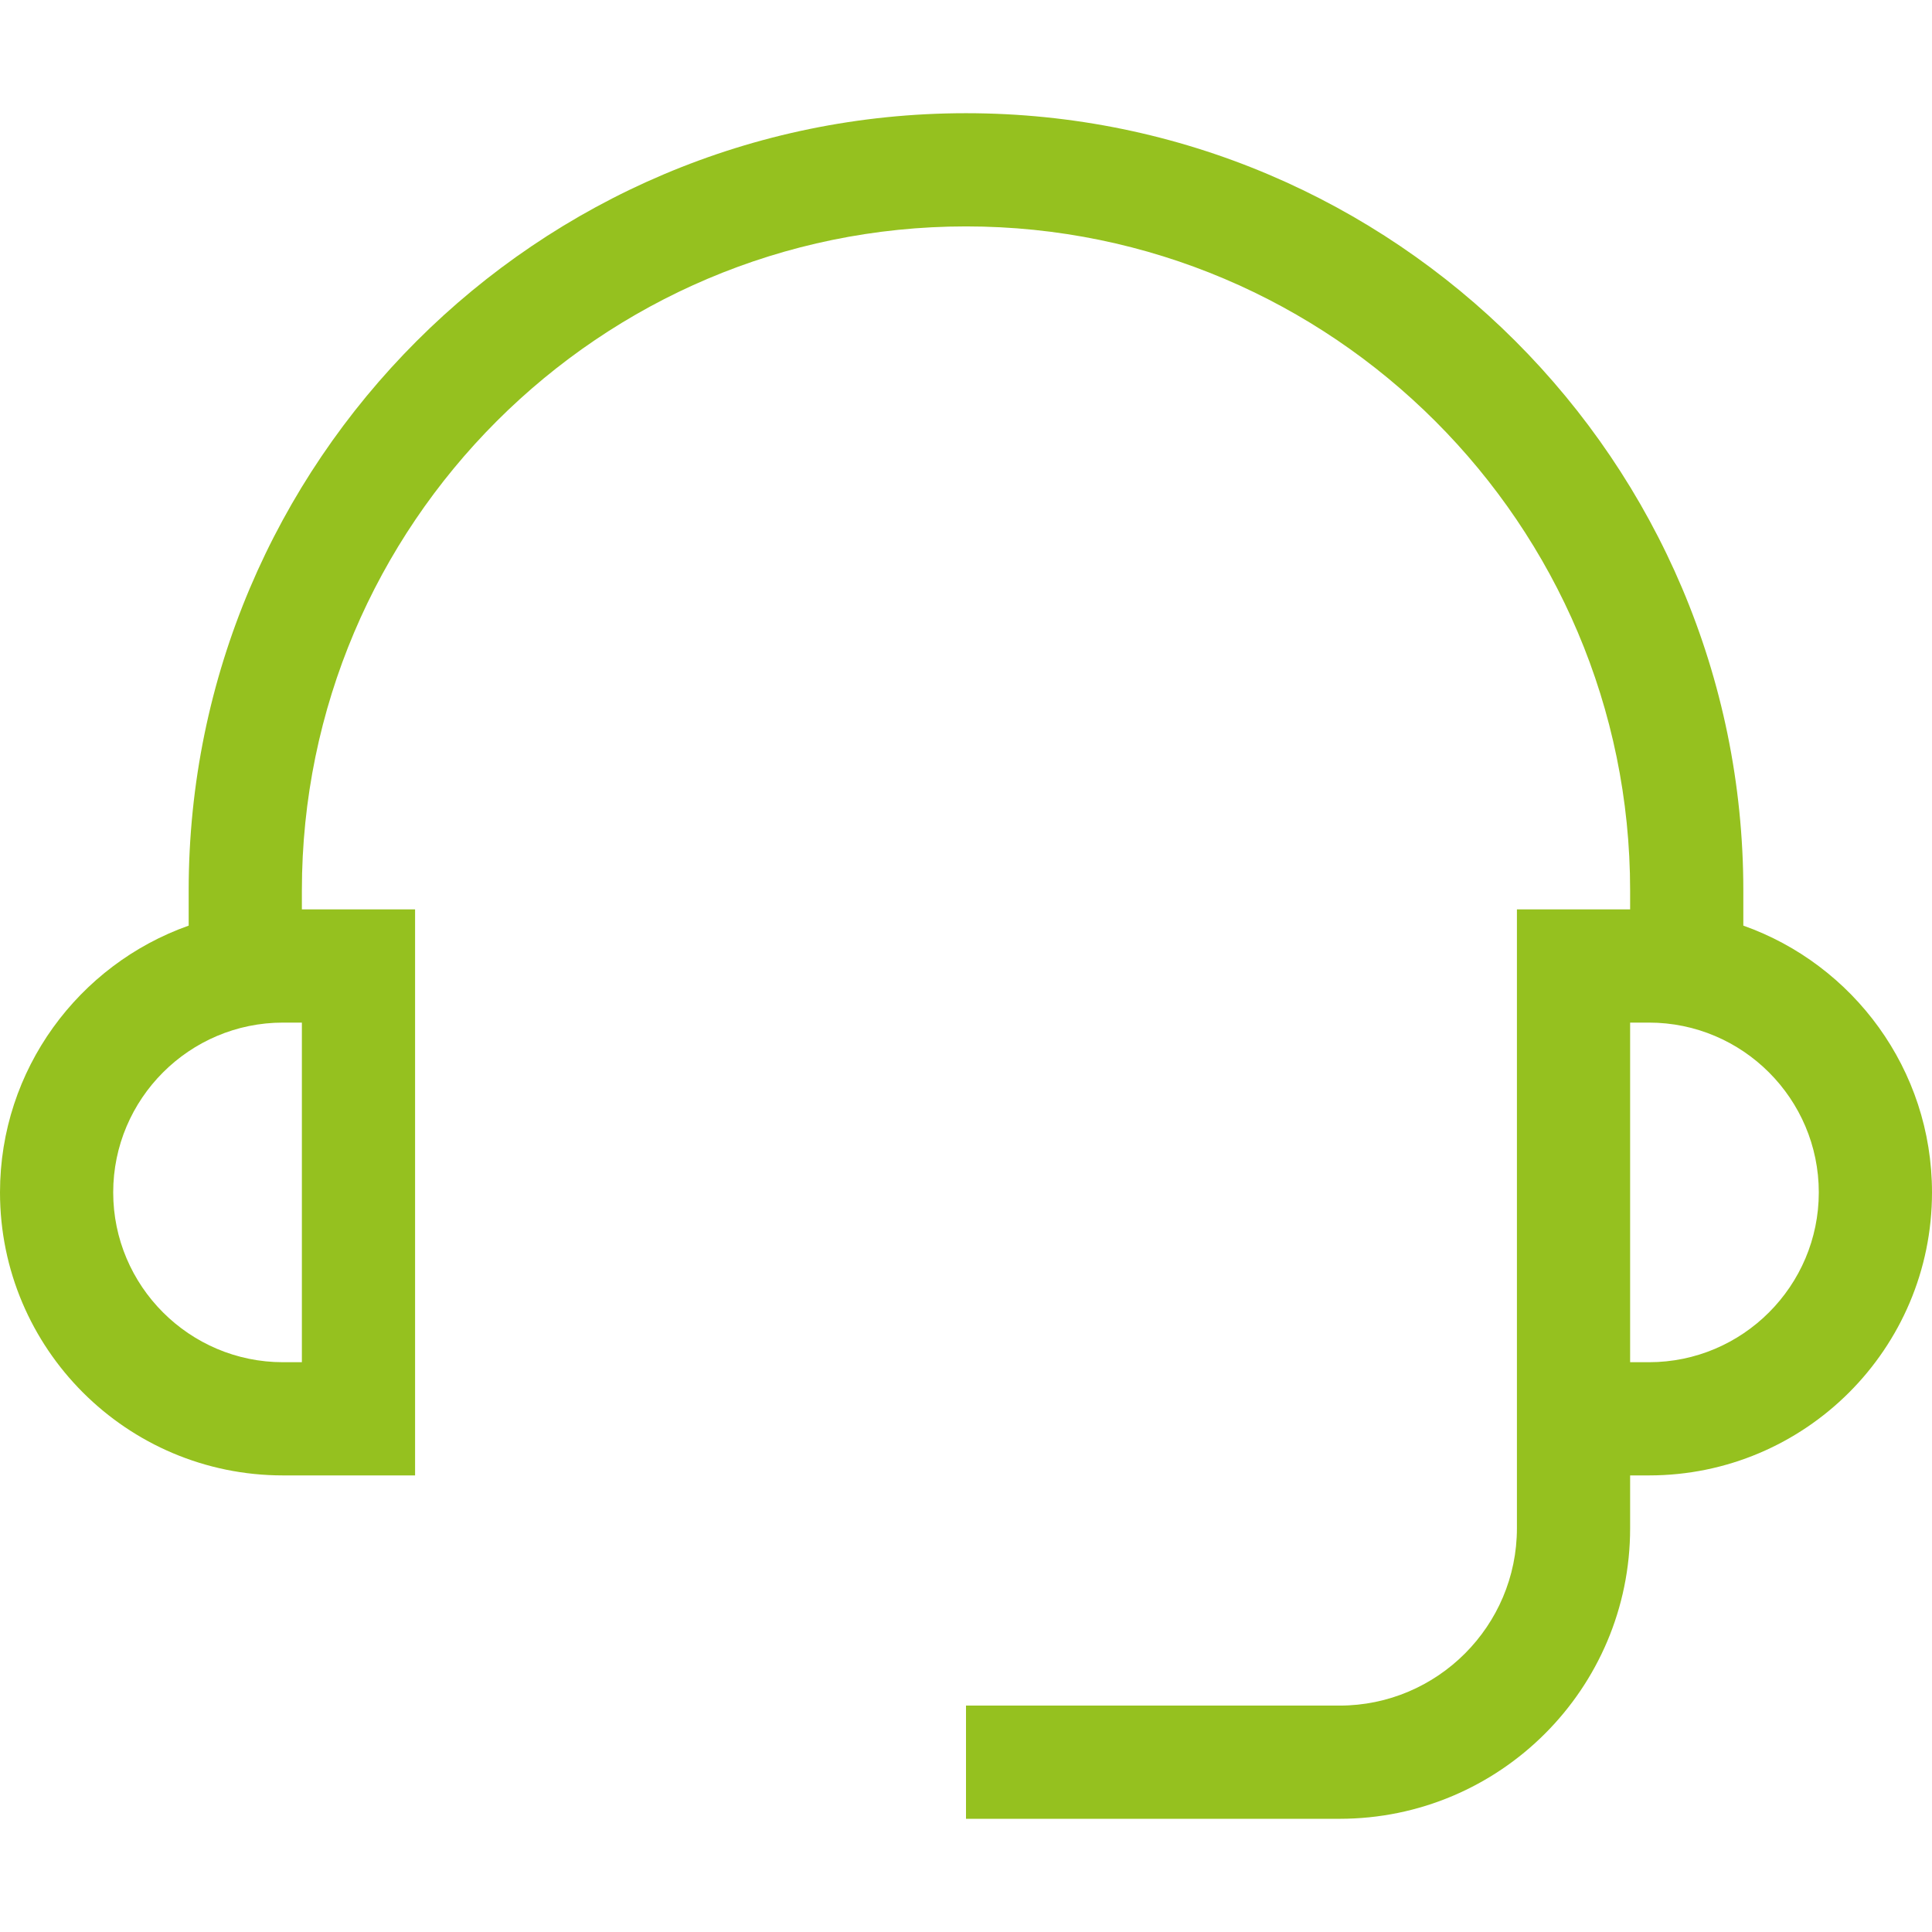 <?xml version="1.0" encoding="utf-8"?>
<!-- Generator: Adobe Illustrator 23.1.1, SVG Export Plug-In . SVG Version: 6.00 Build 0)  -->
<svg version="1.1" id="Capa_1" xmlns="http://www.w3.org/2000/svg" xmlns:xlink="http://www.w3.org/1999/xlink" x="0px" y="0px"
	 viewBox="0 0 512 512" style="enable-background:new 0 0 512 512;" xml:space="preserve">
<g>
	<path fill="#95C11F" d="M462,245.3V236c0-113.6-92.4-206-206-206S50,122.4,50,236v9.3C20.9,255.6,0,283.4,0,316c0,41.4,33.6,75,75,75h35V241H80v-5
		c0-97,79-176,176-176s176,79,176,176v5h-30v164c0,25.9-21.1,47-47,47h-99v30h99c42.5,0,77-34.5,77-77v-14h5c41.4,0,75-33.6,75-75
		C512,283.4,491.1,255.6,462,245.3z M80,361h-5c-24.8,0-45-20.2-45-45s20.2-45,45-45h5V361z M437,361h-5v-90h5c24.8,0,45,20.2,45,45
		S461.8,361,437,361L437,361z"/>
</g>
</svg>
